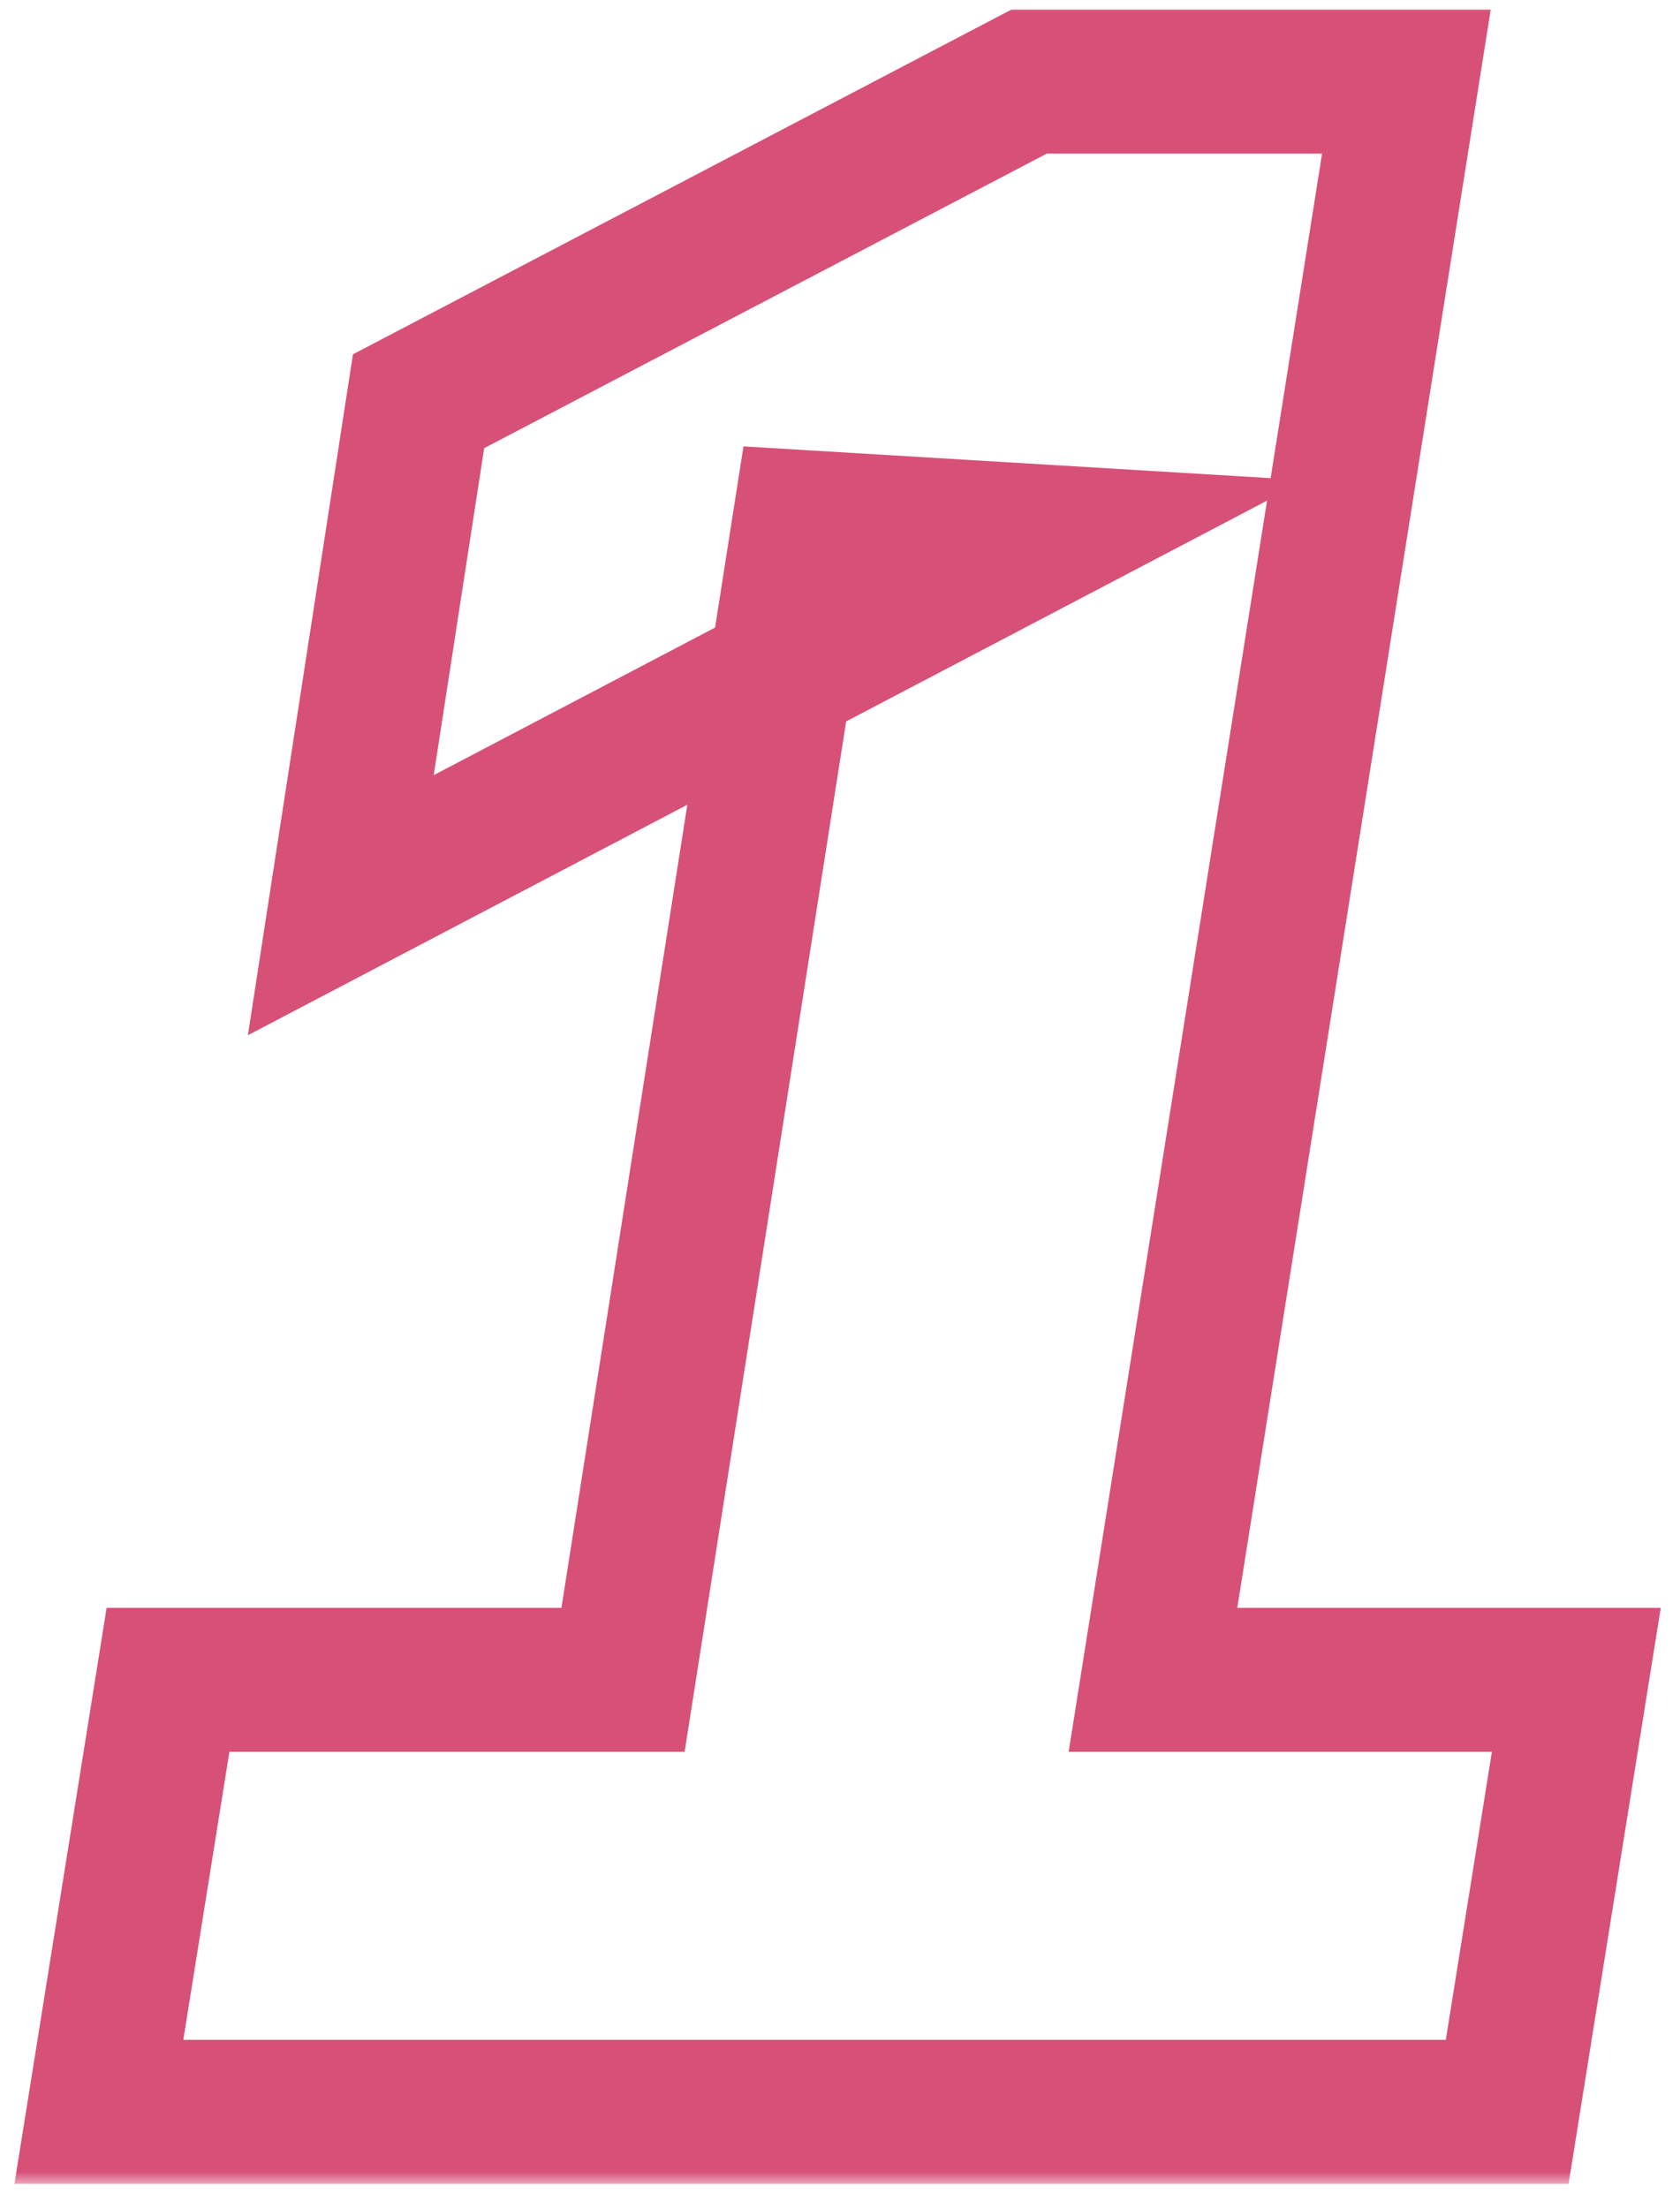 <svg width="70" height="92" viewBox="0 0 70 92" fill="none" xmlns="http://www.w3.org/2000/svg">
<g clip-path="url(#clip0_2836_14)">
<mask id="path-1-outside-1_2836_14" maskUnits="userSpaceOnUse" x="0" y="0" width="70" height="91" fill="black">
<rect fill="white" width="70" height="91"/>
<path d="M4.12 88L7 70H25.96L33.52 21.76L43.48 22.36L14.2 37.72L17.44 16.72L42.88 3.4H58.6L48.04 70H65.68L62.8 88H4.12Z"/>
</mask>
<path d="M4.12 88L1.158 87.526L0.602 91H4.12V88ZM7 70V67H4.442L4.038 69.526L7 70ZM25.96 70V73H28.526L28.924 70.465L25.96 70ZM33.52 21.76L33.7 18.765L30.978 18.601L30.556 21.296L33.52 21.76ZM43.48 22.36L44.874 25.017L54.412 20.013L43.66 19.365L43.48 22.36ZM14.2 37.72L11.235 37.263L10.329 43.139L15.594 40.377L14.2 37.72ZM17.44 16.72L16.048 14.062L14.706 14.765L14.475 16.263L17.44 16.72ZM42.88 3.4V0.4H42.142L41.488 0.742L42.88 3.4ZM58.6 3.4L61.563 3.87L62.113 0.4H58.6V3.4ZM48.04 70L45.077 69.53L44.527 73H48.04V70ZM65.68 70L68.642 70.474L69.198 67H65.68V70ZM62.8 88V91H65.358L65.762 88.474L62.8 88ZM7.082 88.474L9.962 70.474L4.038 69.526L1.158 87.526L7.082 88.474ZM7 73H25.96V67H7V73ZM28.924 70.465L36.484 22.224L30.556 21.296L22.996 69.535L28.924 70.465ZM33.34 24.755L43.3 25.355L43.66 19.365L33.7 18.765L33.34 24.755ZM42.086 19.703L12.806 35.063L15.594 40.377L44.874 25.017L42.086 19.703ZM17.165 38.177L20.405 17.177L14.475 16.263L11.235 37.263L17.165 38.177ZM18.832 19.378L44.272 6.058L41.488 0.742L16.048 14.062L18.832 19.378ZM42.88 6.4H58.6V0.4H42.88V6.4ZM55.637 2.93L45.077 69.53L51.003 70.47L61.563 3.87L55.637 2.93ZM48.04 73H65.68V67H48.04V73ZM62.718 69.526L59.838 87.526L65.762 88.474L68.642 70.474L62.718 69.526ZM62.8 85H4.12V91H62.8V85Z" fill="#D75078" mask="url(#path-1-outside-1_2836_14)"/>
</g>
<defs>
<clipPath id="clip0_2836_14">
<rect width="70" height="92" fill="white"/>
</clipPath>
</defs>
</svg>
